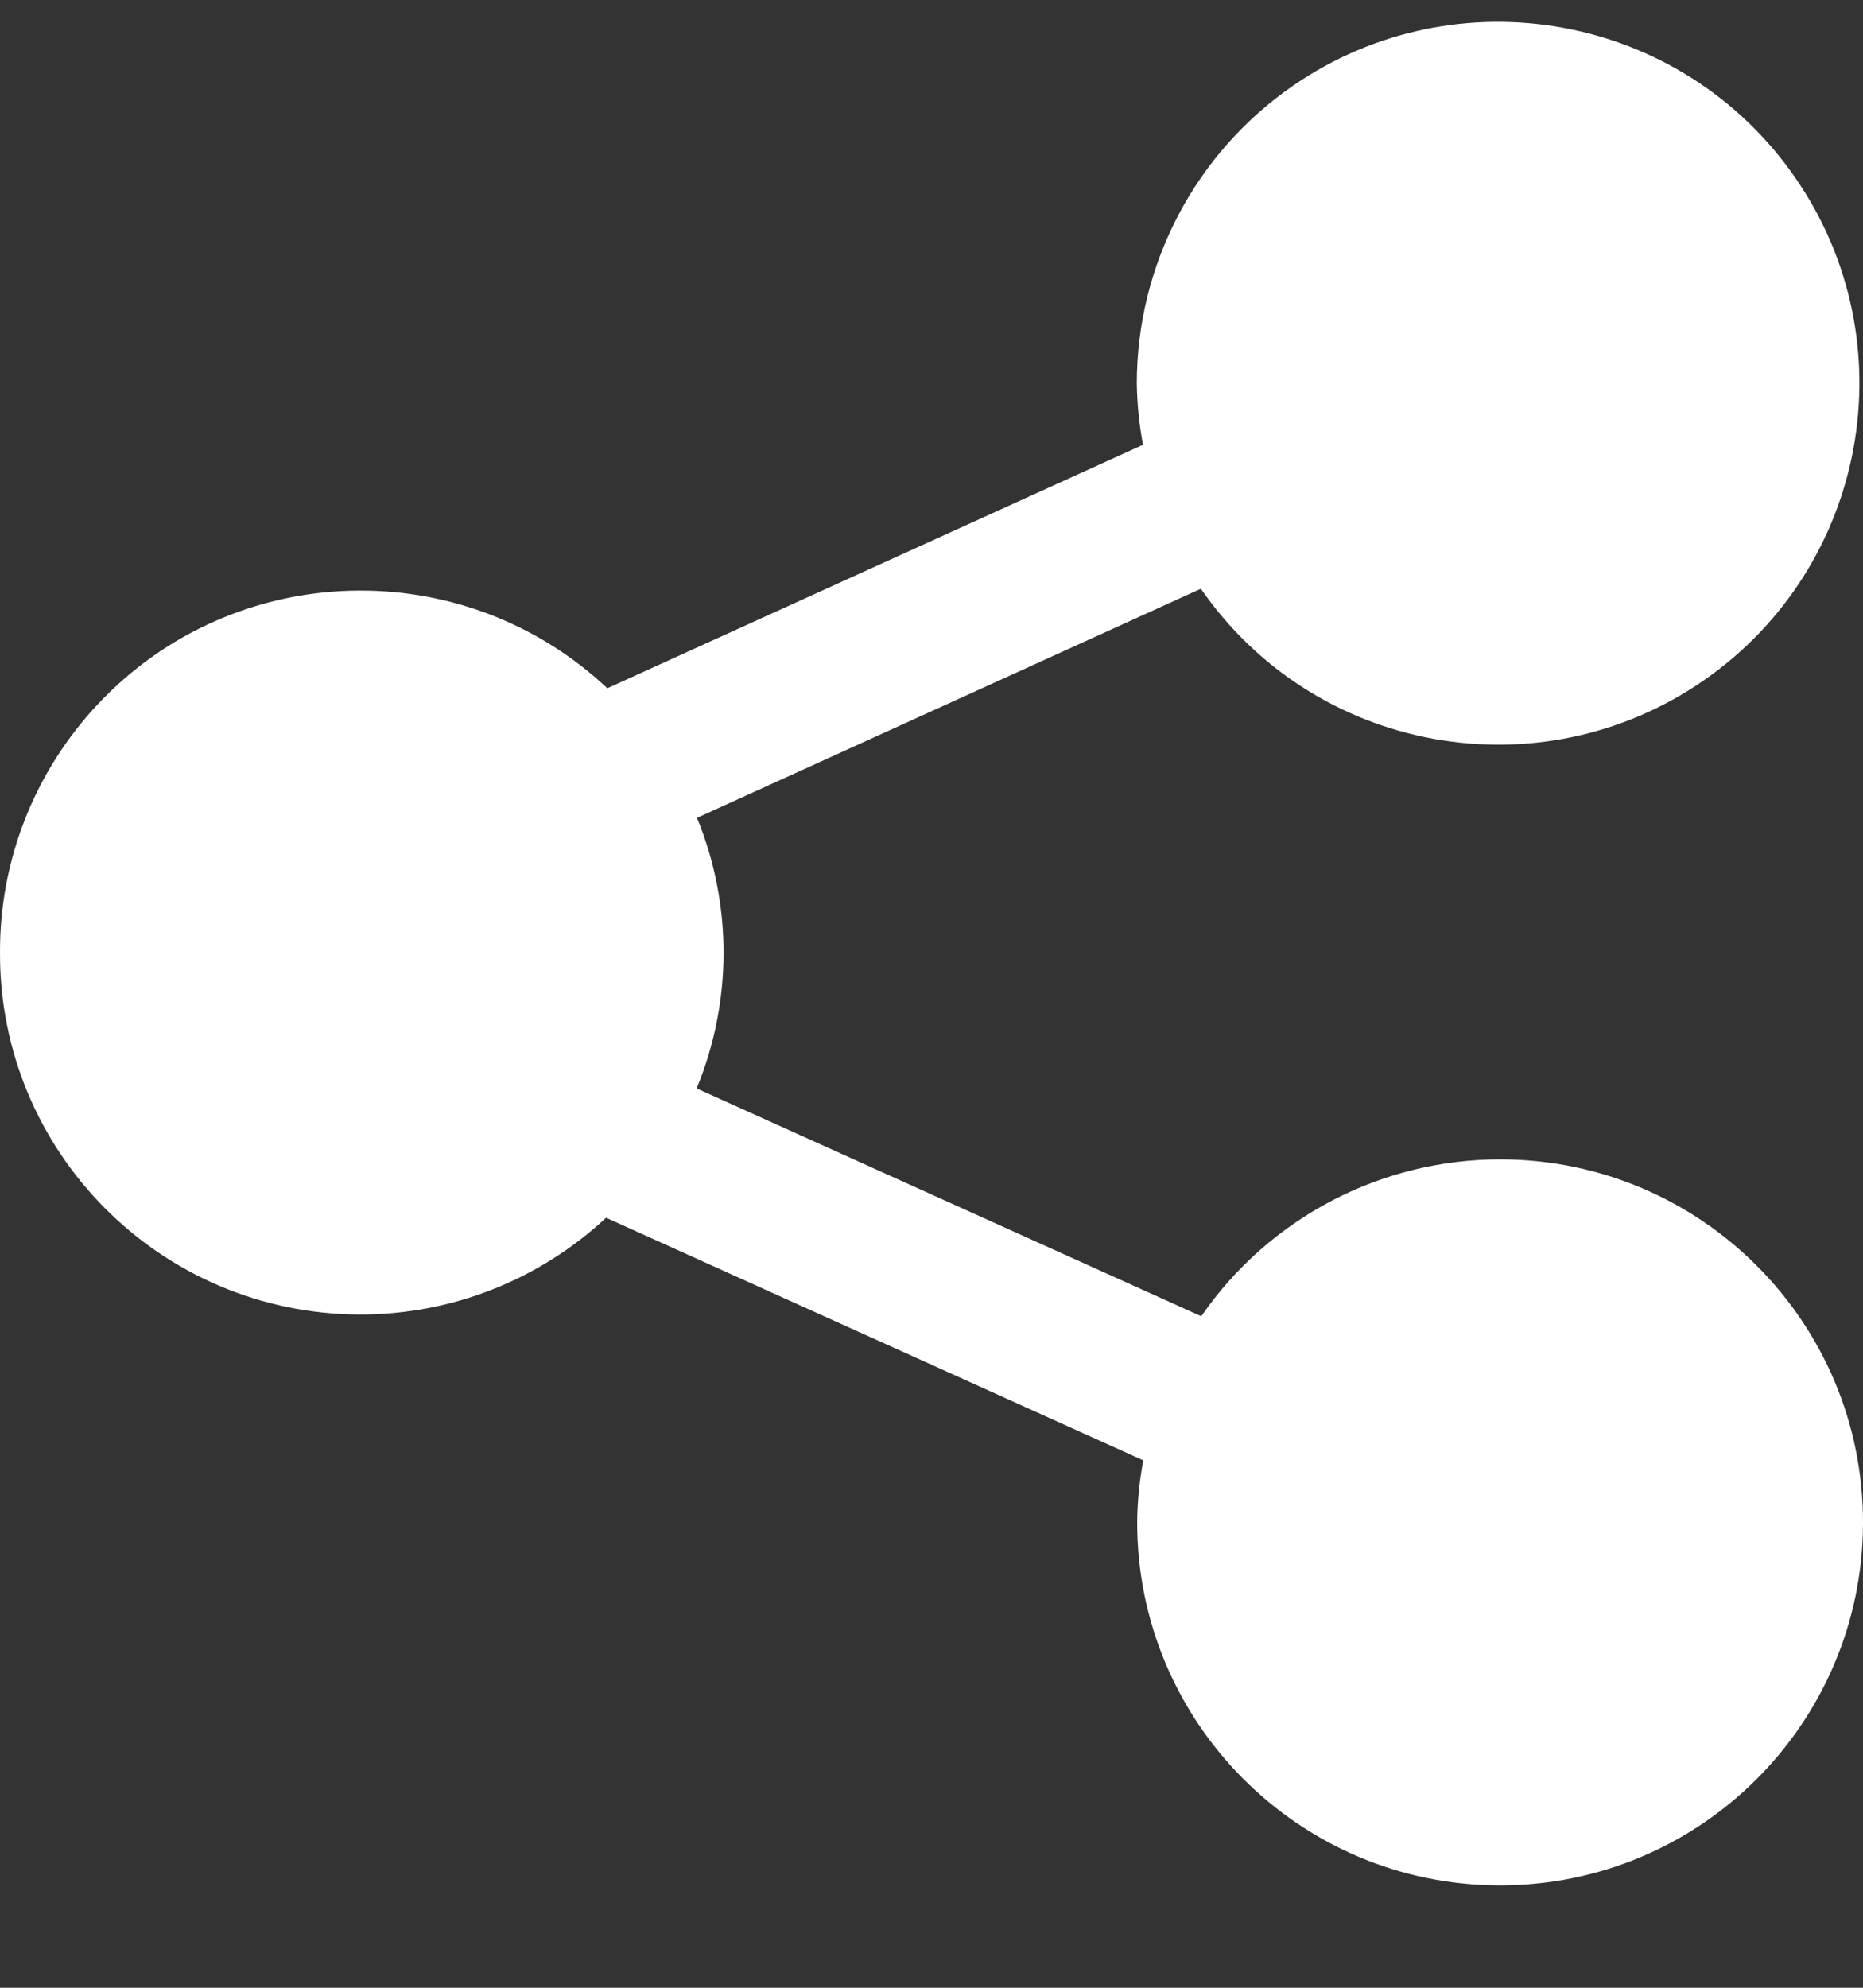<svg width="15" height="16" viewBox="0 0 15 16" fill="none" xmlns="http://www.w3.org/2000/svg">
<rect x="0" y="0" width="15" height="16" fill="#333333" stroke="none"/>
<g id="share (1) 1" clip-path="url(#clip0_298_710)">
<g id="Group">
<path id="Vector" d="M2.34807e-05 7.667C-0.006 9.27 1.288 10.574 2.891 10.581C3.629 10.584 4.34 10.305 4.88 9.802L9.205 11.755C9.175 11.916 9.158 12.08 9.156 12.245C9.151 13.858 10.455 15.171 12.068 15.176C13.682 15.181 14.995 13.877 15 12.263C15.005 10.649 13.701 9.337 12.087 9.332C11.123 9.329 10.219 9.802 9.672 10.595L5.609 8.761C5.897 8.064 5.898 7.281 5.612 6.583L9.669 4.739C10.583 6.061 12.395 6.391 13.716 5.478C15.038 4.564 15.368 2.752 14.455 1.431C13.541 0.109 11.729 -0.221 10.408 0.692C9.621 1.236 9.152 2.133 9.153 3.09C9.156 3.254 9.172 3.418 9.203 3.58L4.89 5.54C3.721 4.443 1.884 4.501 0.787 5.669C0.279 6.21 -0.003 6.925 2.34807e-05 7.667Z" fill="white"/>
</g>
</g>
<defs>
<clipPath id="clip0_298_710">
<rect width="15" height="15" fill="white" transform="translate(0 0.176)"/>
</clipPath>
</defs>
</svg>
